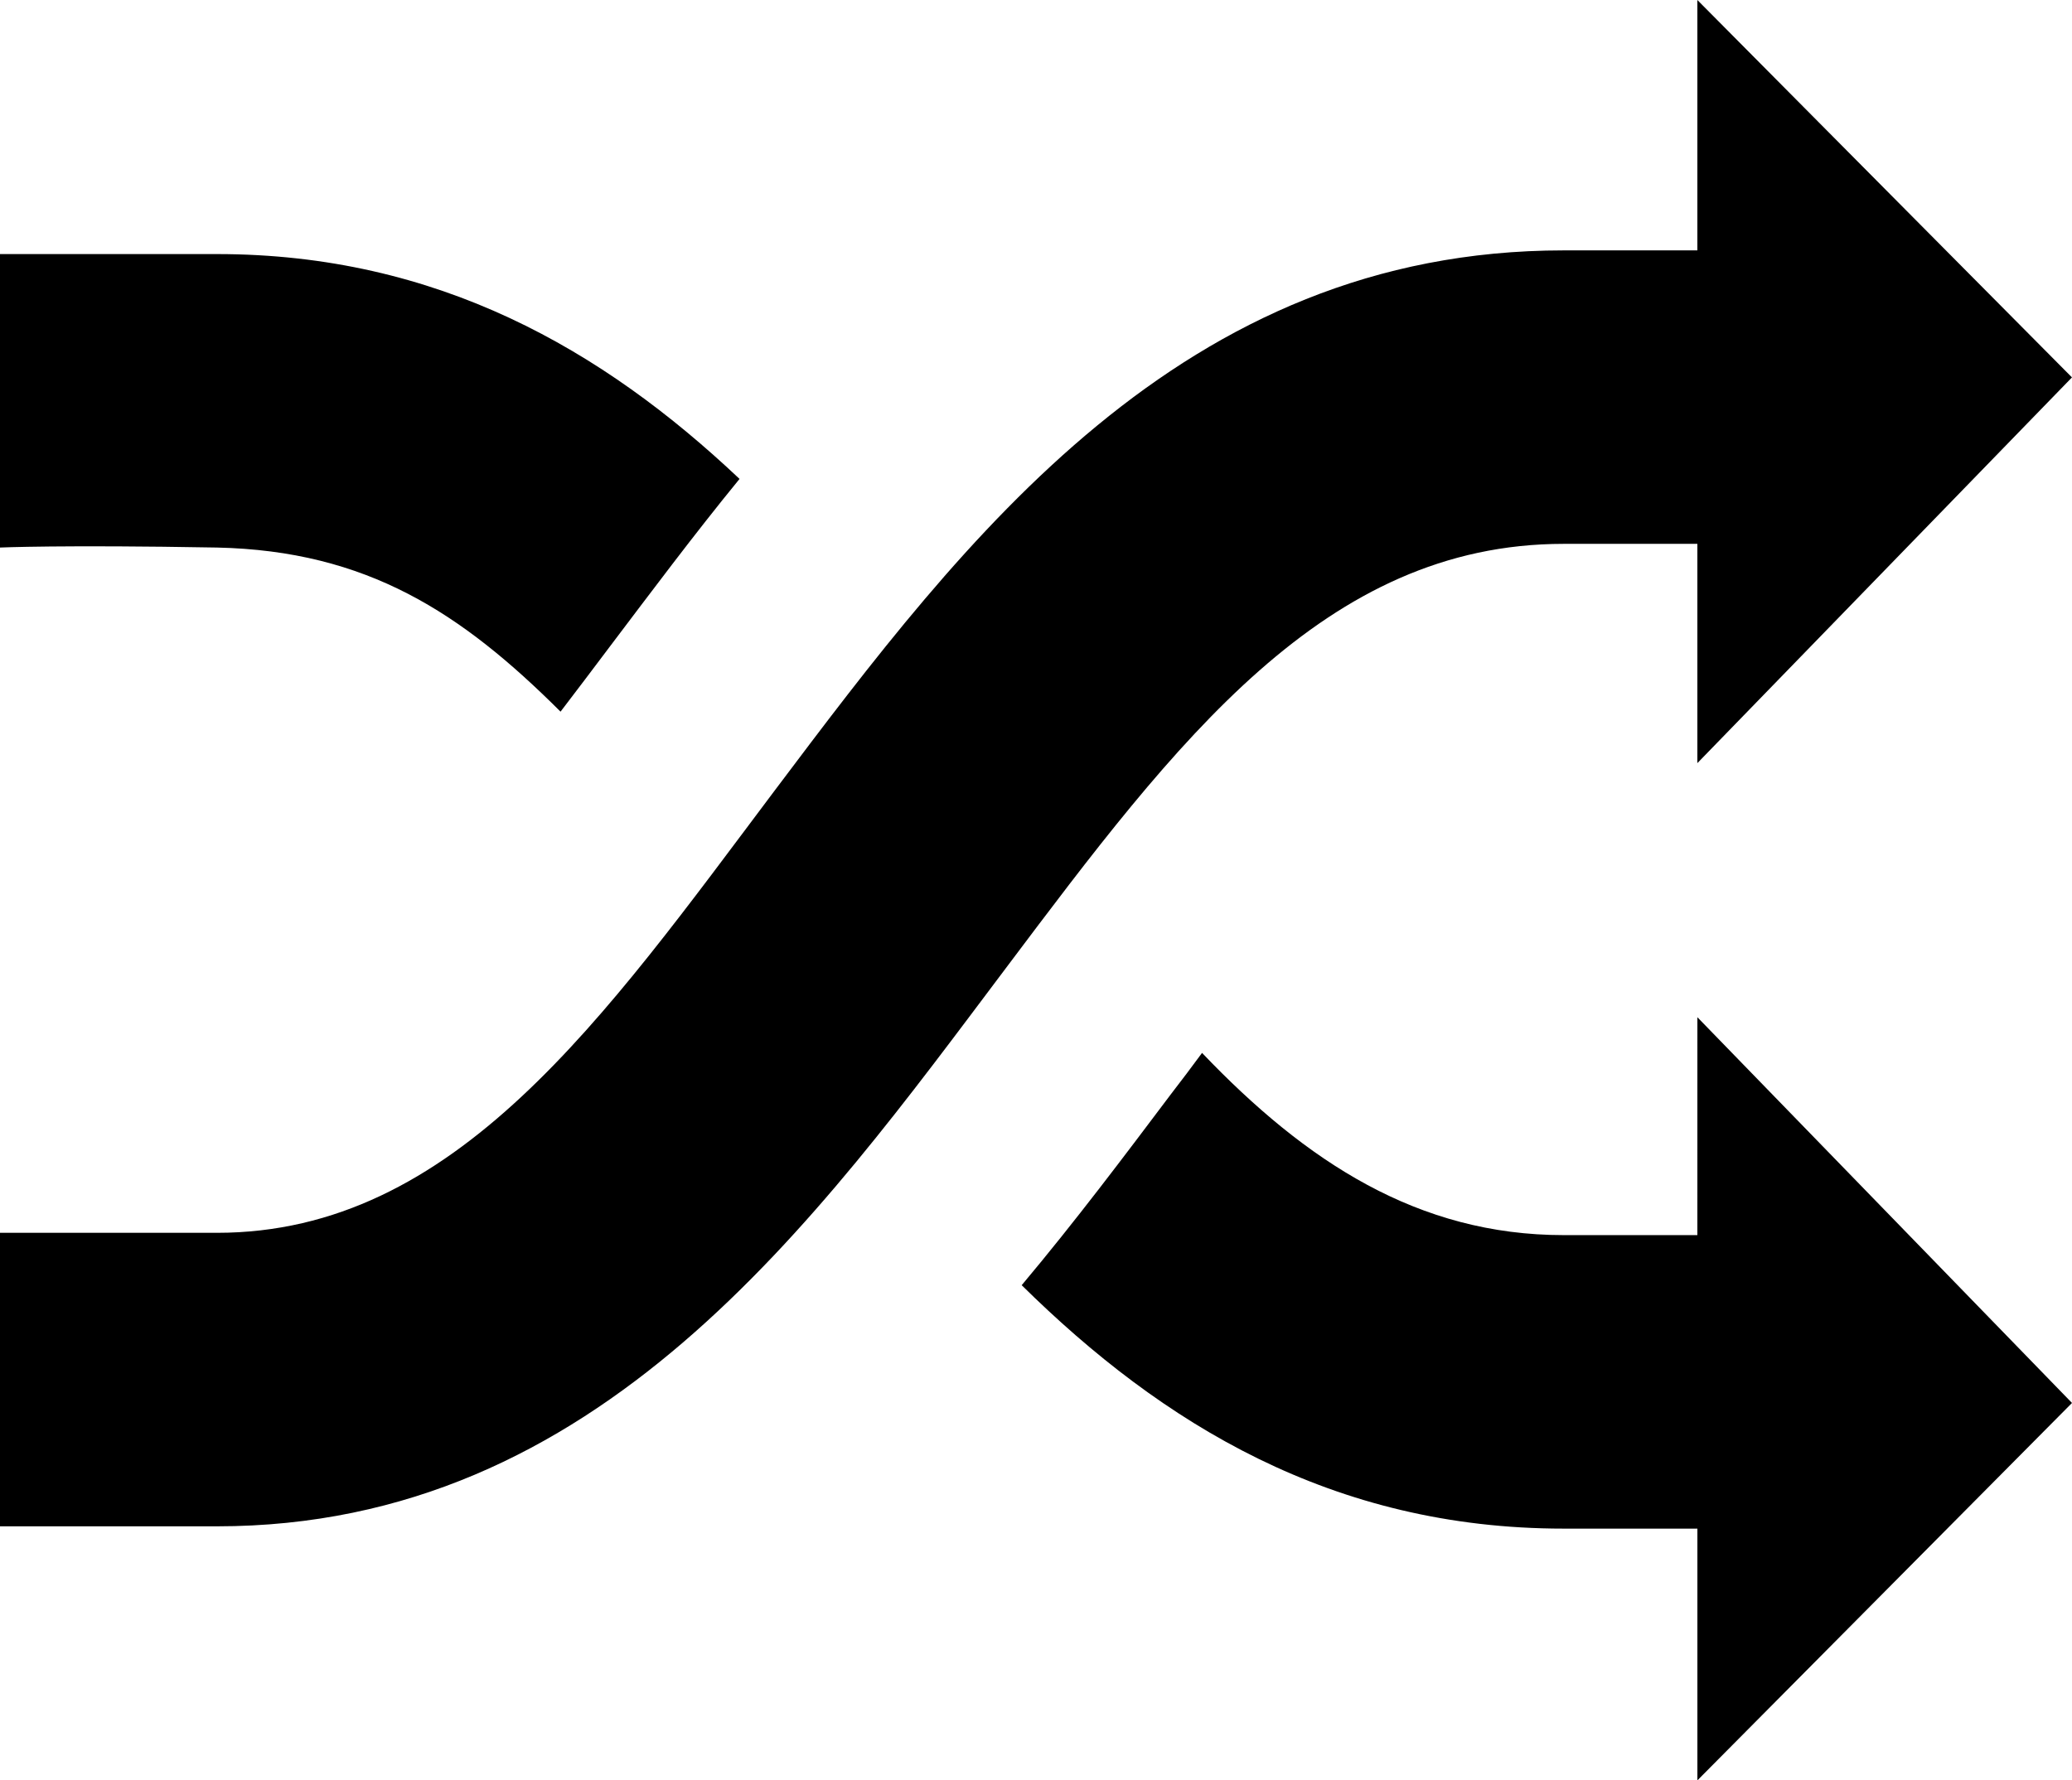 <svg width="64" height="55" viewBox="0 0 64 55" xmlns="http://www.w3.org/2000/svg">
<path d="M48.3 16.801H52.428V23.575L63.999 11.659L52.428 0V7.735H48.3C36.486 7.735 29.814 16.601 23.929 24.421C18.643 31.453 14.071 38.085 6.7 38.085H0V47.152H6.7C18.514 47.152 25.185 37.727 31.071 29.906C36.357 22.874 40.914 16.801 48.3 16.801ZM17.314 21.985C17.814 21.327 18.329 20.654 18.843 19.966C20.1 18.305 21.414 16.543 22.843 14.795C18.614 10.799 13.514 7.849 6.7 7.849H0V16.915C0 16.915 1.9 16.829 6.7 16.915C11.343 17.015 14.257 18.935 17.314 21.985ZM52.428 38.156H48.3C43.8 38.156 40.343 35.893 37.129 32.527C36.815 32.957 36.486 33.387 36.157 33.816C34.743 35.693 33.229 37.712 31.558 39.703C35.9 43.986 41.157 47.223 48.3 47.223H52.429V55L64 43.341L52.429 31.425L52.428 38.156Z"></path>
</svg>